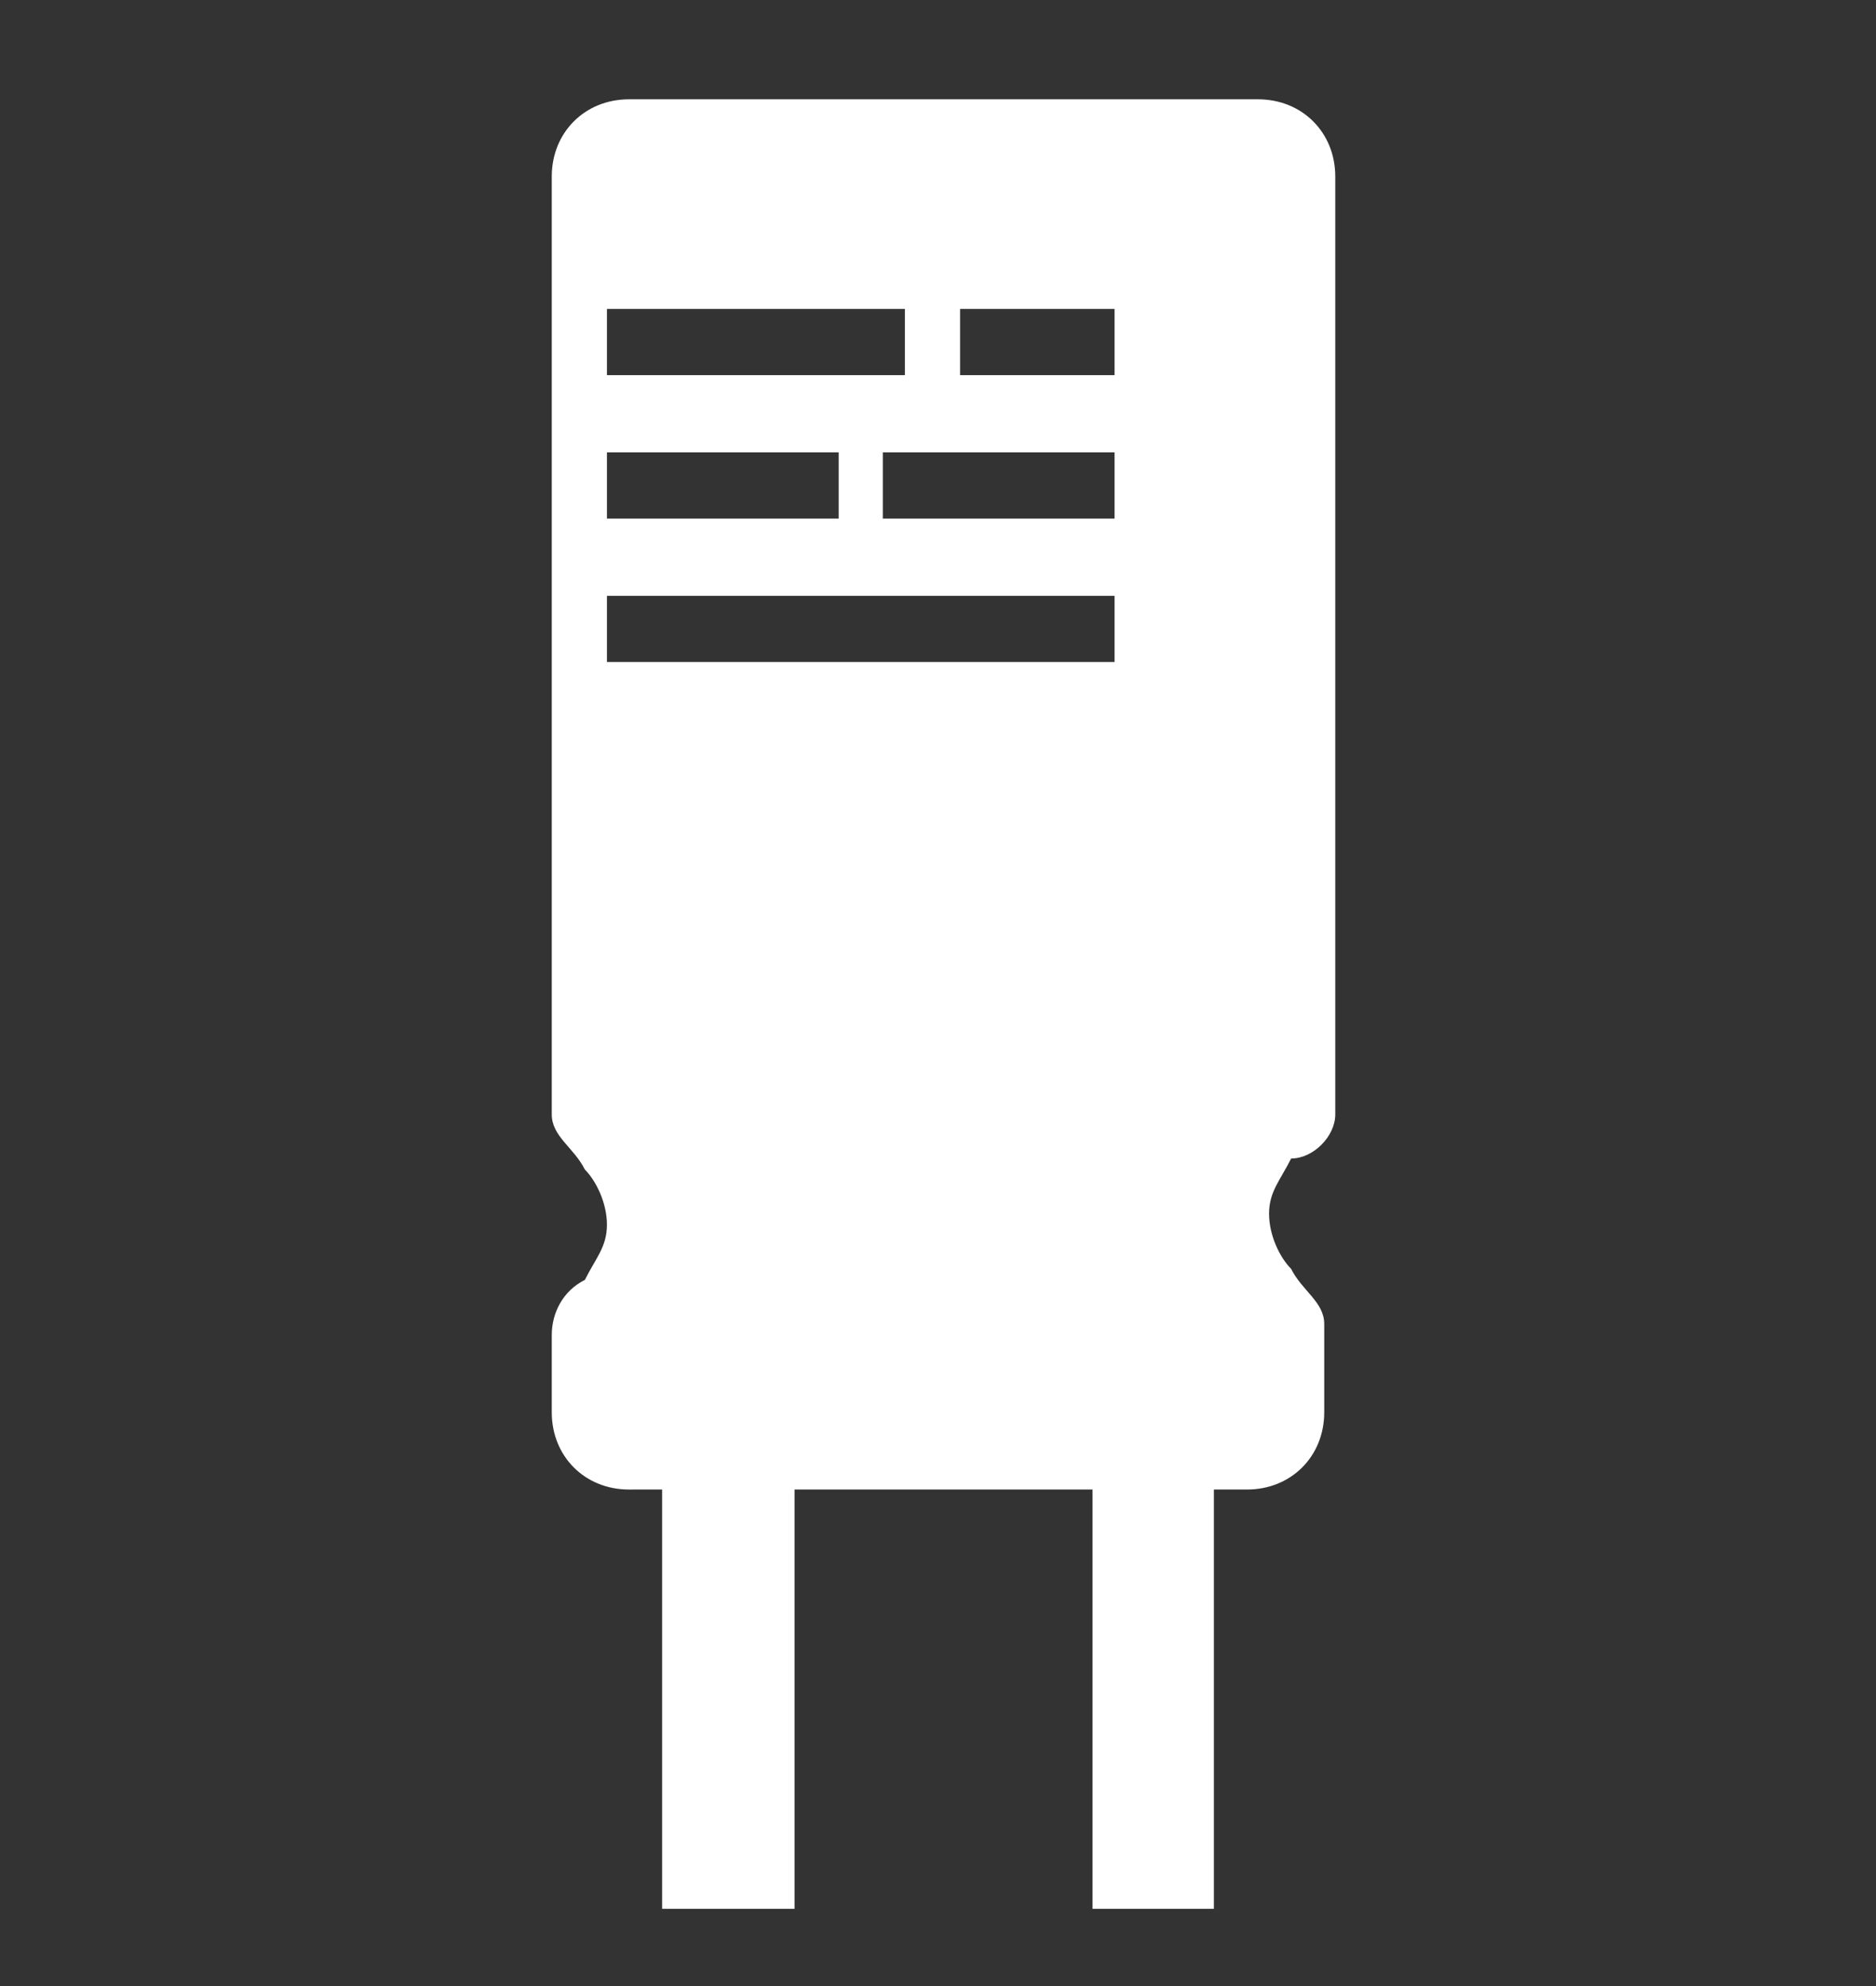 <?xml version="1.0" encoding="utf-8"?>
<!-- Generator: Adobe Illustrator 23.0.6, SVG Export Plug-In . SVG Version: 6.00 Build 0)  -->
<svg version="1.1" id="レイヤー_1" xmlns="http://www.w3.org/2000/svg" xmlns:xlink="http://www.w3.org/1999/xlink" x="0px"
	 y="0px" viewBox="0 0 17 18" style="enable-background:new 0 0 17 18;" xml:space="preserve">
<rect x="0" y="0" width="17" height="18" fill="#333333" stroke="none"/>
<style type="text/css">
	.st0{fill:#FFFFFF;}
</style>
<g>
	<g>
		<g>
			<path class="st0" d="M12.1,10.1V1.6c0-0.4-0.3-0.7-0.7-0.7H5.7c-0.4,0-0.7,0.3-0.7,0.7v8.5c0,0.2,0.2,0.3,0.3,0.5
				c0.1,0.1,0.2,0.3,0.2,0.5c0,0.2-0.1,0.3-0.2,0.5c-0.2,0.1-0.3,0.3-0.3,0.5v0.7c0,0.4,0.3,0.7,0.7,0.7H6v3.8h1.2v-3.8h2.7v3.8H11
				v-3.8h0.3c0.4,0,0.7-0.3,0.7-0.7V12c0-0.2-0.2-0.3-0.3-0.5c-0.1-0.1-0.2-0.3-0.2-0.5c0-0.2,0.1-0.3,0.2-0.5
				C11.9,10.5,12.1,10.3,12.1,10.1z M8.7,2.8h1.4v0.6H8.7V2.8z M10.1,4.1v0.6H8V4.1H10.1z M5.5,2.8h2.7v0.6H5.5V2.8z M5.5,4.1h2.1
				v0.6H5.5V4.1z M5.5,6V5.4h4.6V6H5.5z"/>
		</g>
	</g>
</g>
</svg>
